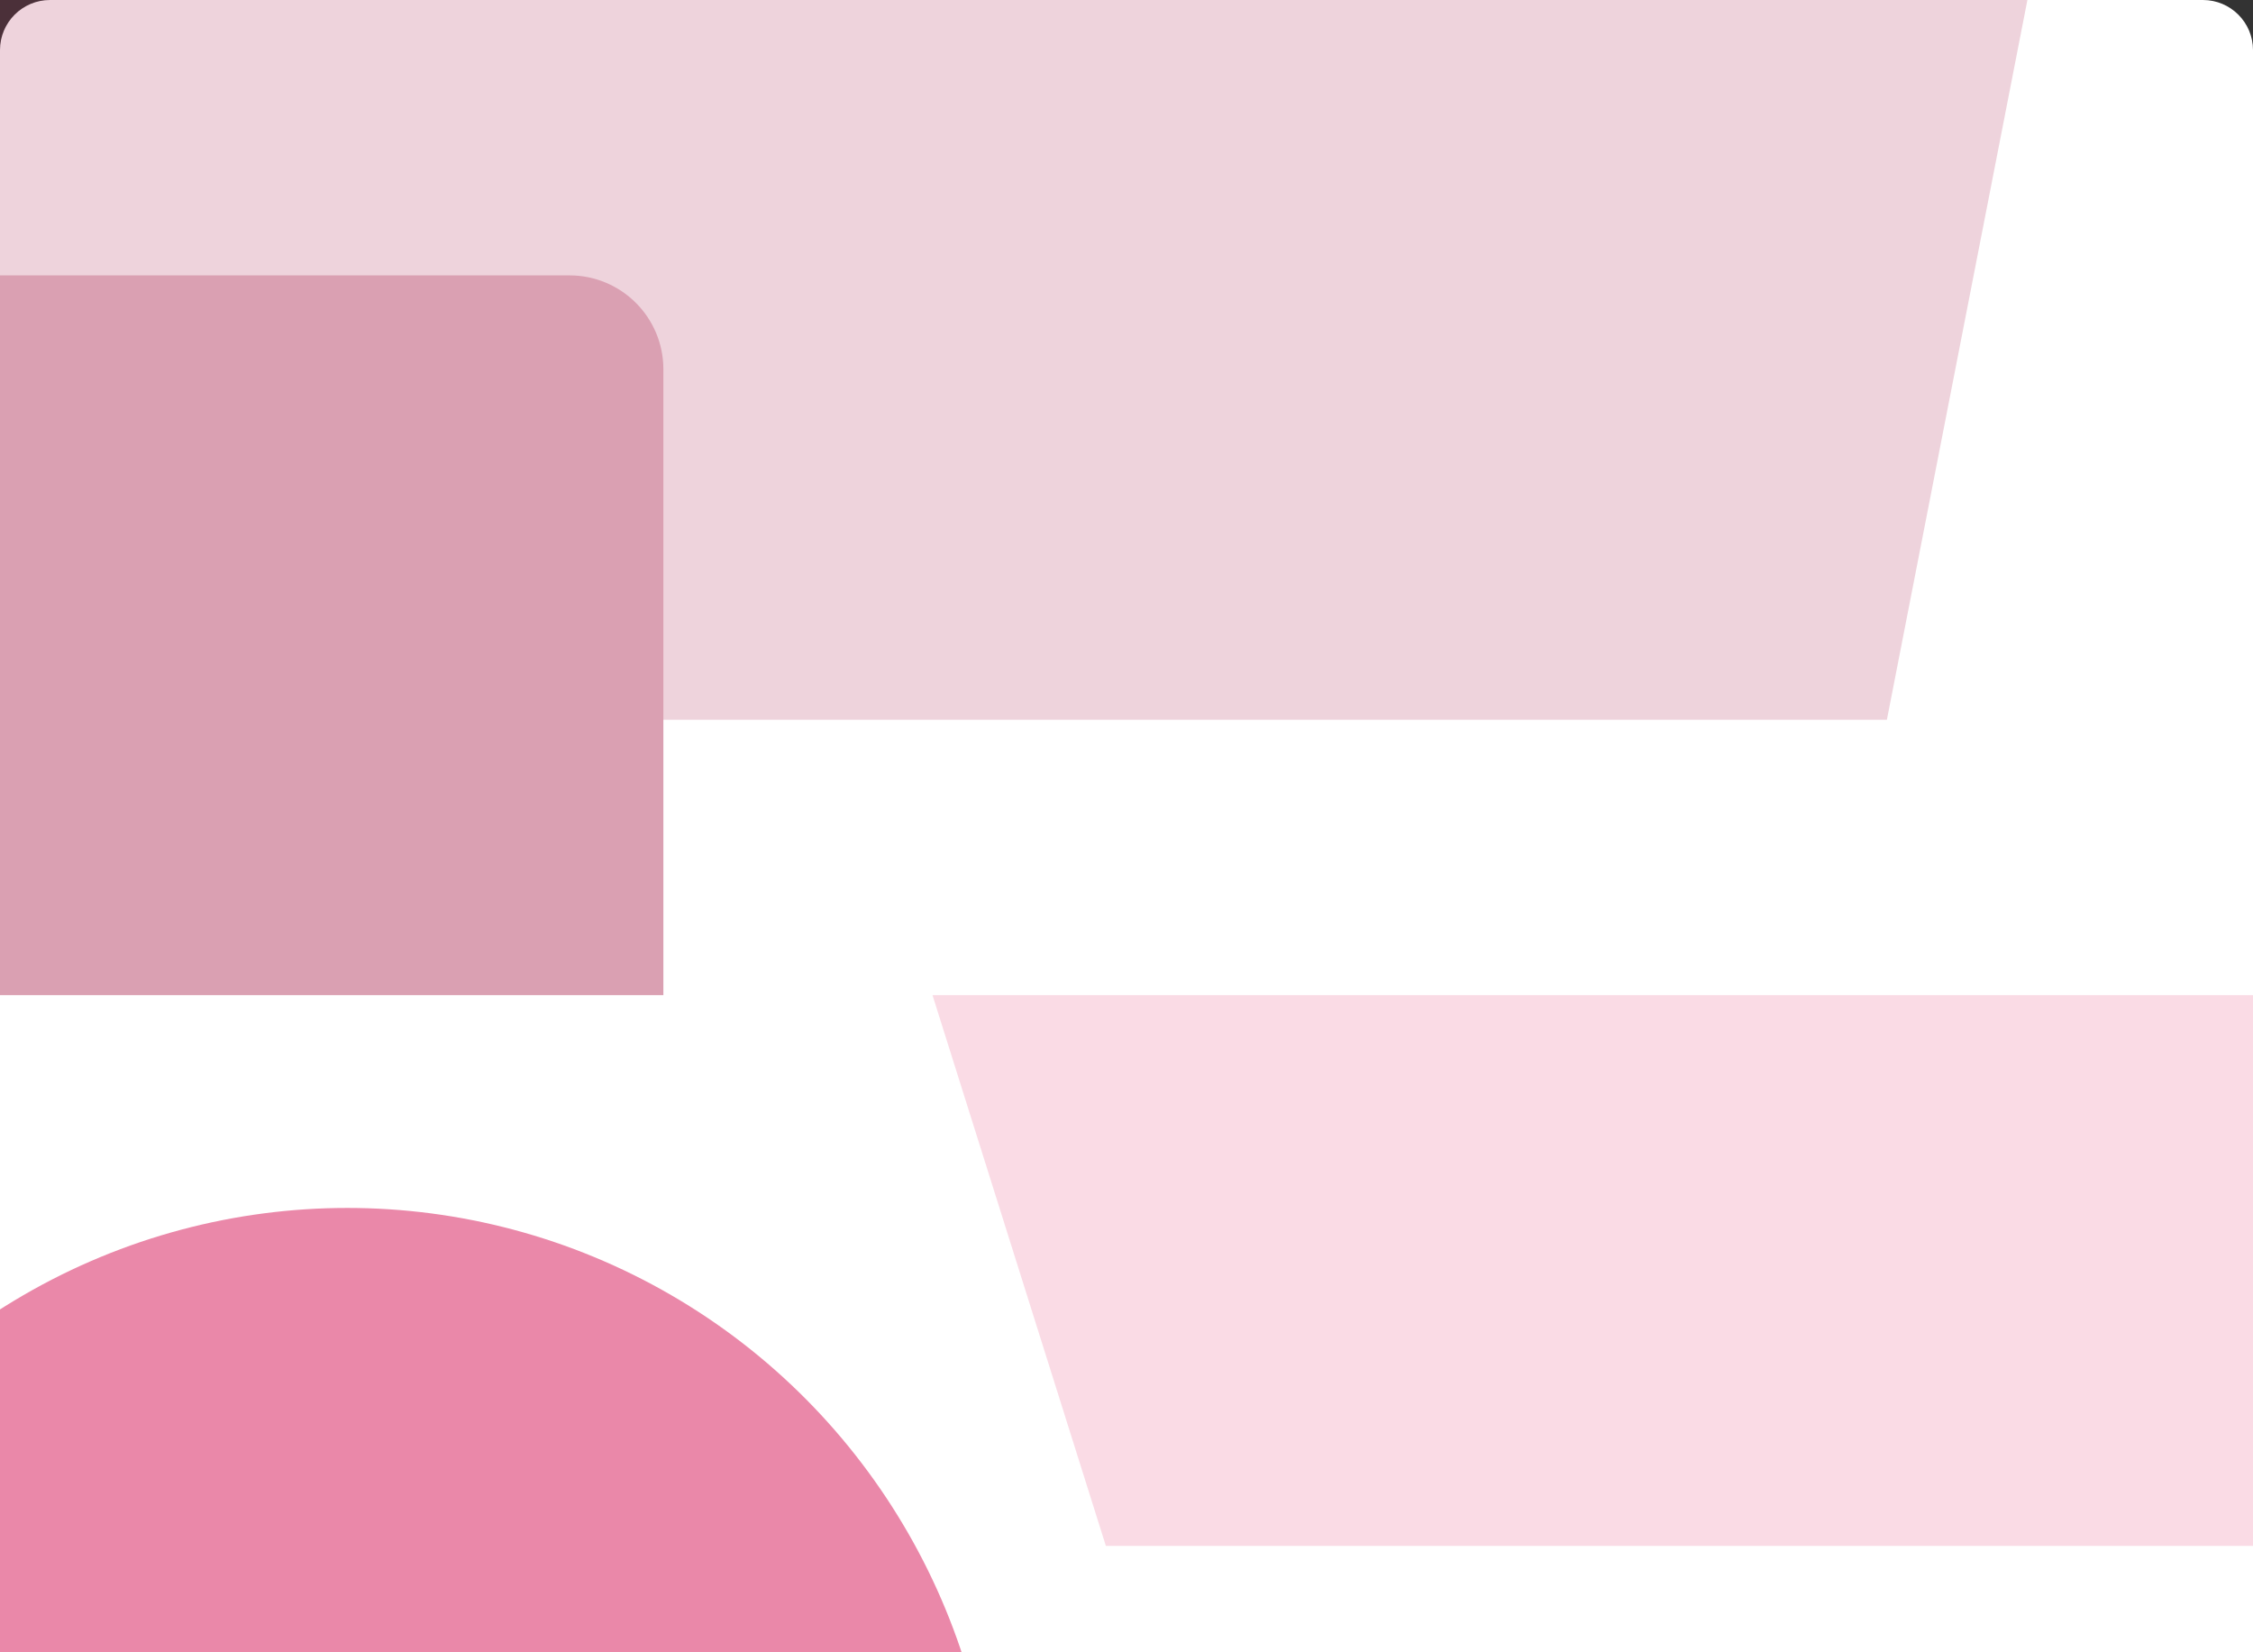 <svg width="360" height="264" viewBox="0 0 360 264" fill="none" xmlns="http://www.w3.org/2000/svg">
<rect x="0" y="0" width="360" height="264" fill="#333333" stroke="none"/>
<g clip-path="url(#clip0_1243_18215)">
<path d="M0 8C0 3.582 3.582 0 8 0H352C356.418 0 360 3.582 360 8V264H0V8Z" fill="white"/>
<path d="M-98 115L301.5 115L342.5 -95H-31.5L-98 115Z" fill="#AB2650" fill-opacity="0.2"/>
<path d="M176.703 247L149 159L376.439 159L381 247L176.703 247Z" fill="#E64C81" fill-opacity="0.2"/>
<path d="M106 159L106 59C106 50.716 99.284 44 91 44L-106 44L-106 159L106 159Z" fill="#DAA0B2"/>
<ellipse cx="55.5" cy="297" rx="103.5" ry="104" fill="#EA88A9"/>
</g>
<defs>
<clipPath id="clip0_1243_18215">
<rect width="360" height="264" fill="white"/>
</clipPath>
</defs>
</svg>
